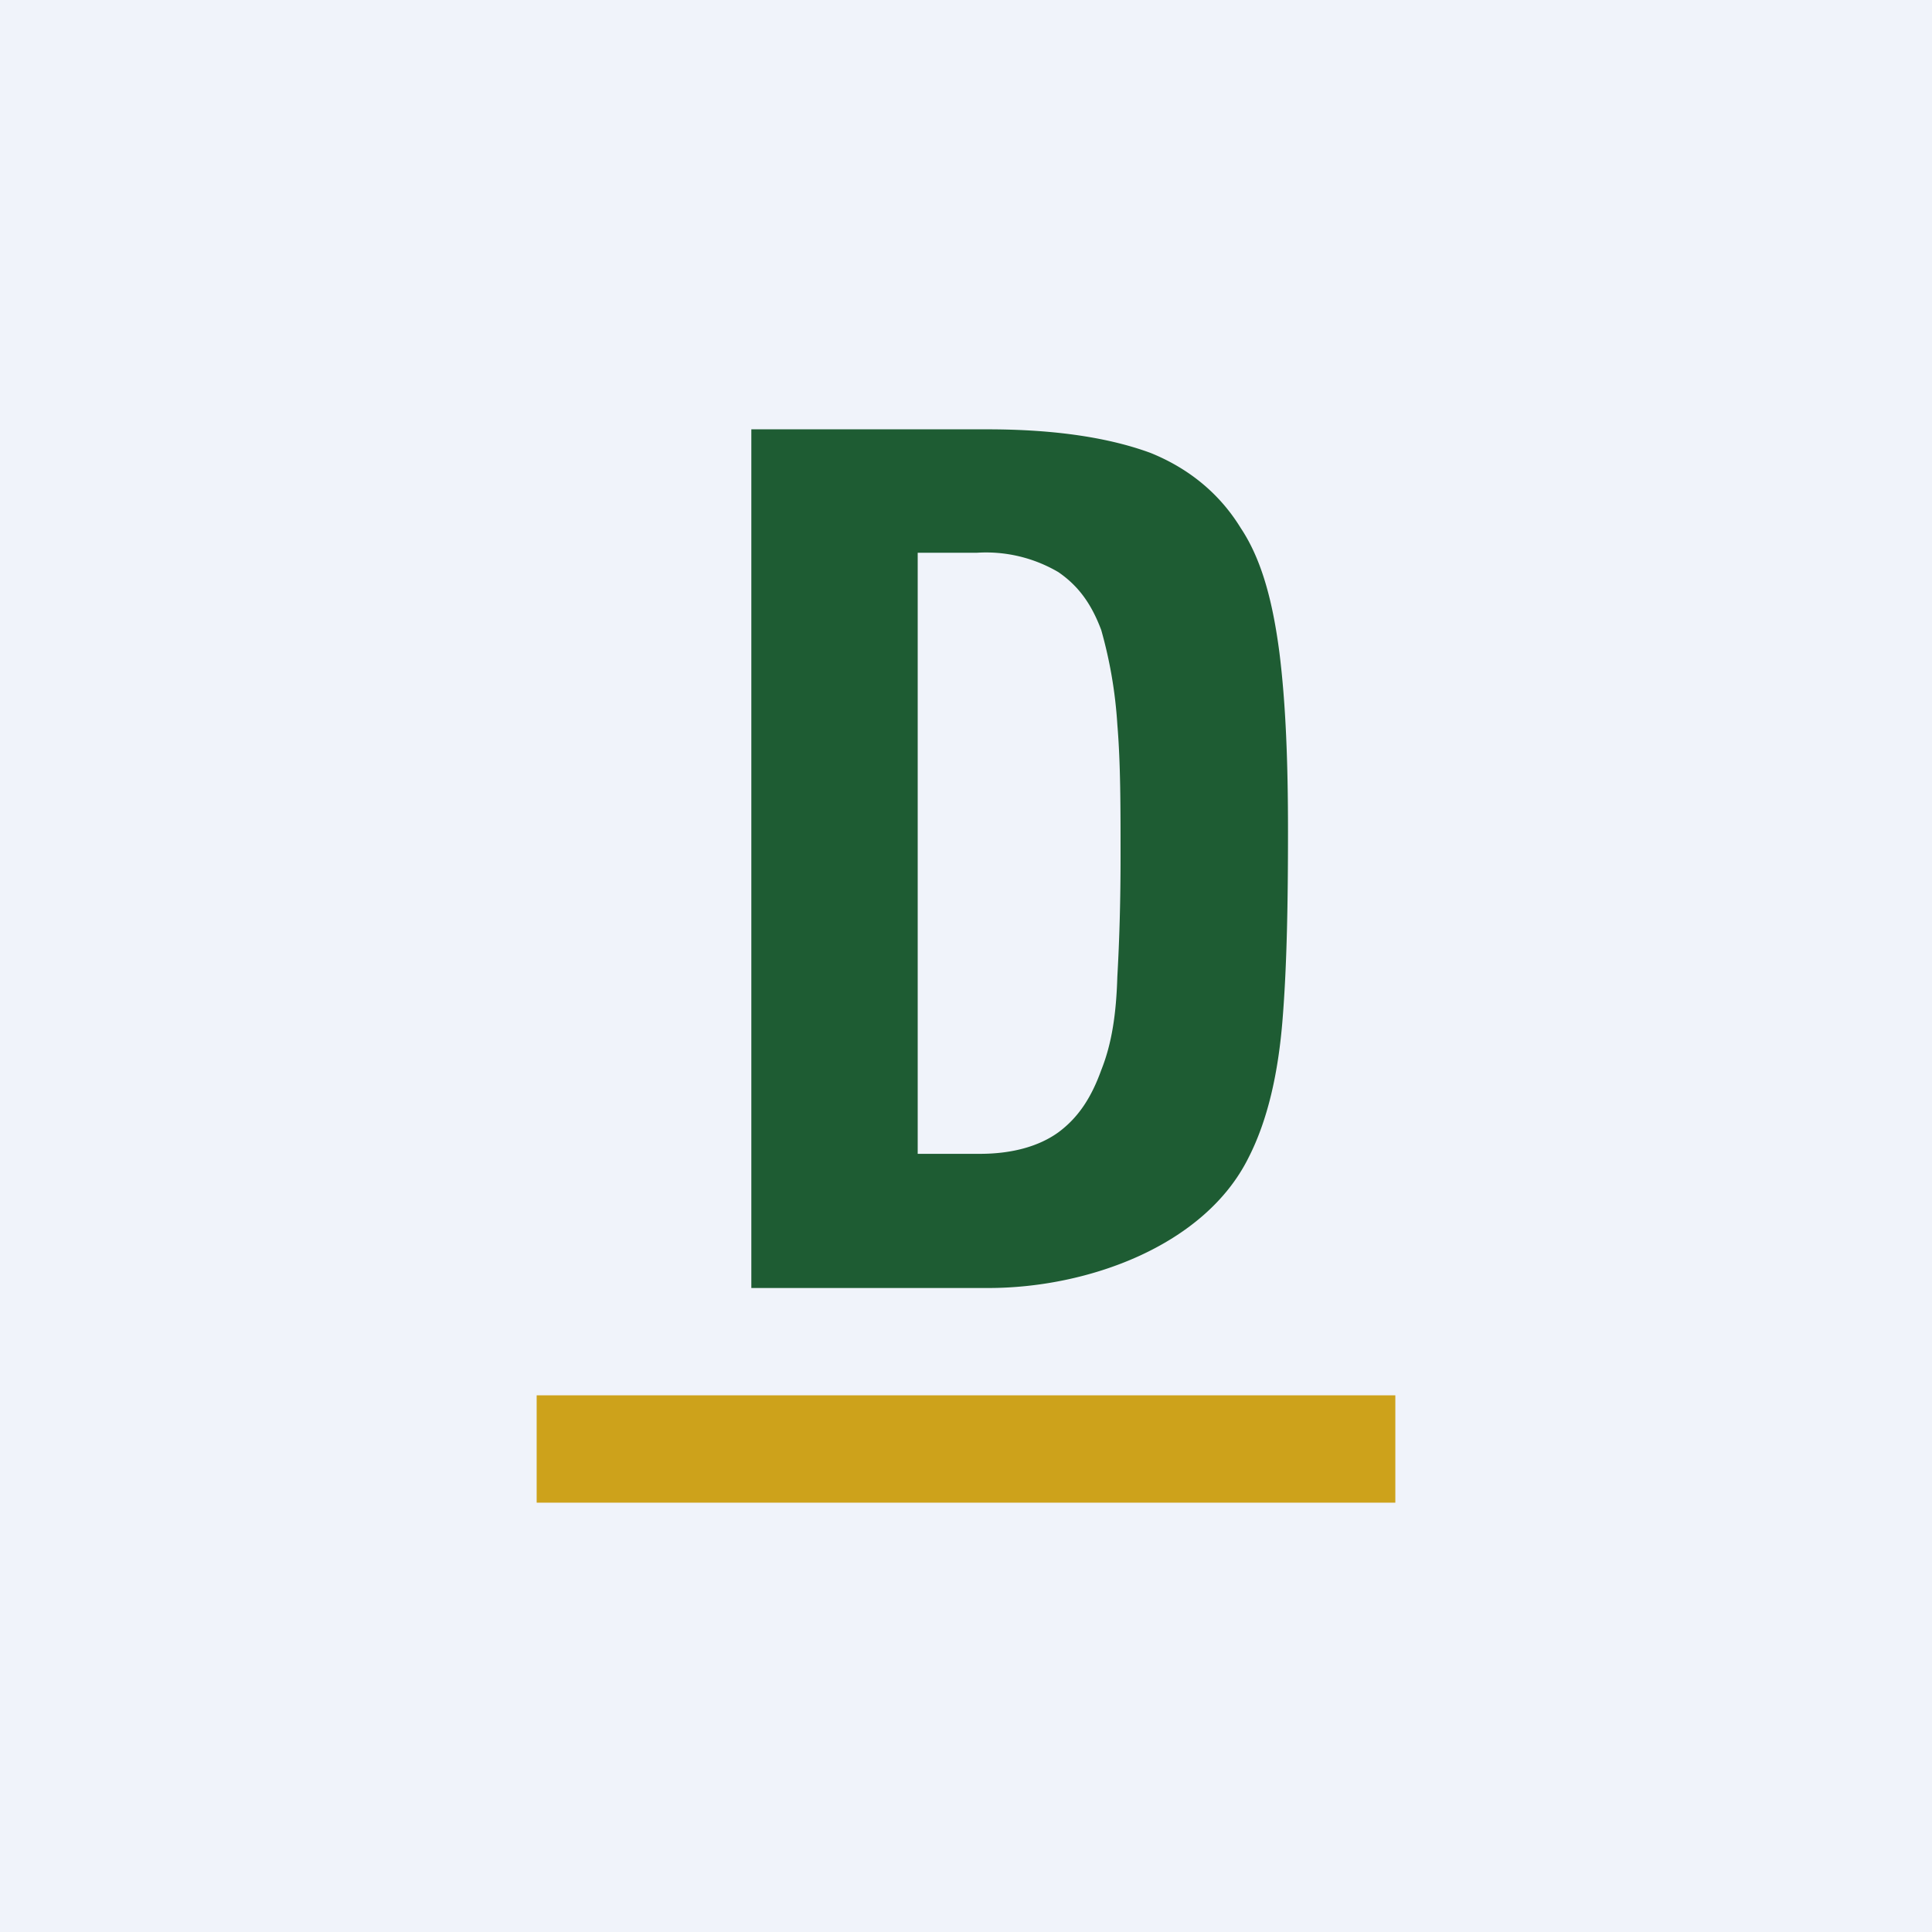 <!-- by TradingView --><svg xmlns="http://www.w3.org/2000/svg" width="18" height="18" viewBox="0 0 18 18"><path fill="#F0F3FA" d="M0 0h18v18H0z"/><path d="M12 7.74c0 .66-.01 1.25-.05 1.75-.04.51-.14.95-.32 1.3-.41.82-1.5 1.21-2.42 1.21H7V4h2.2c.64 0 1.14.08 1.52.22.37.15.65.39.84.7.2.3.3.7.36 1.16.06.48.08 1.03.08 1.66Zm-1.56.24c0-.47 0-.87-.03-1.23a4.17 4.17 0 0 0-.15-.88c-.09-.24-.21-.41-.4-.54a1.33 1.33 0 0 0-.76-.18h-.55v5.6h.58c.3 0 .55-.07.73-.2.19-.14.31-.33.4-.58.1-.25.14-.53.15-.87.02-.35.03-.72.03-1.12Z" fill="#1E5C33"/><path d="M5 13h8v1H5v-1Z" fill="#CDA21B"/></svg>